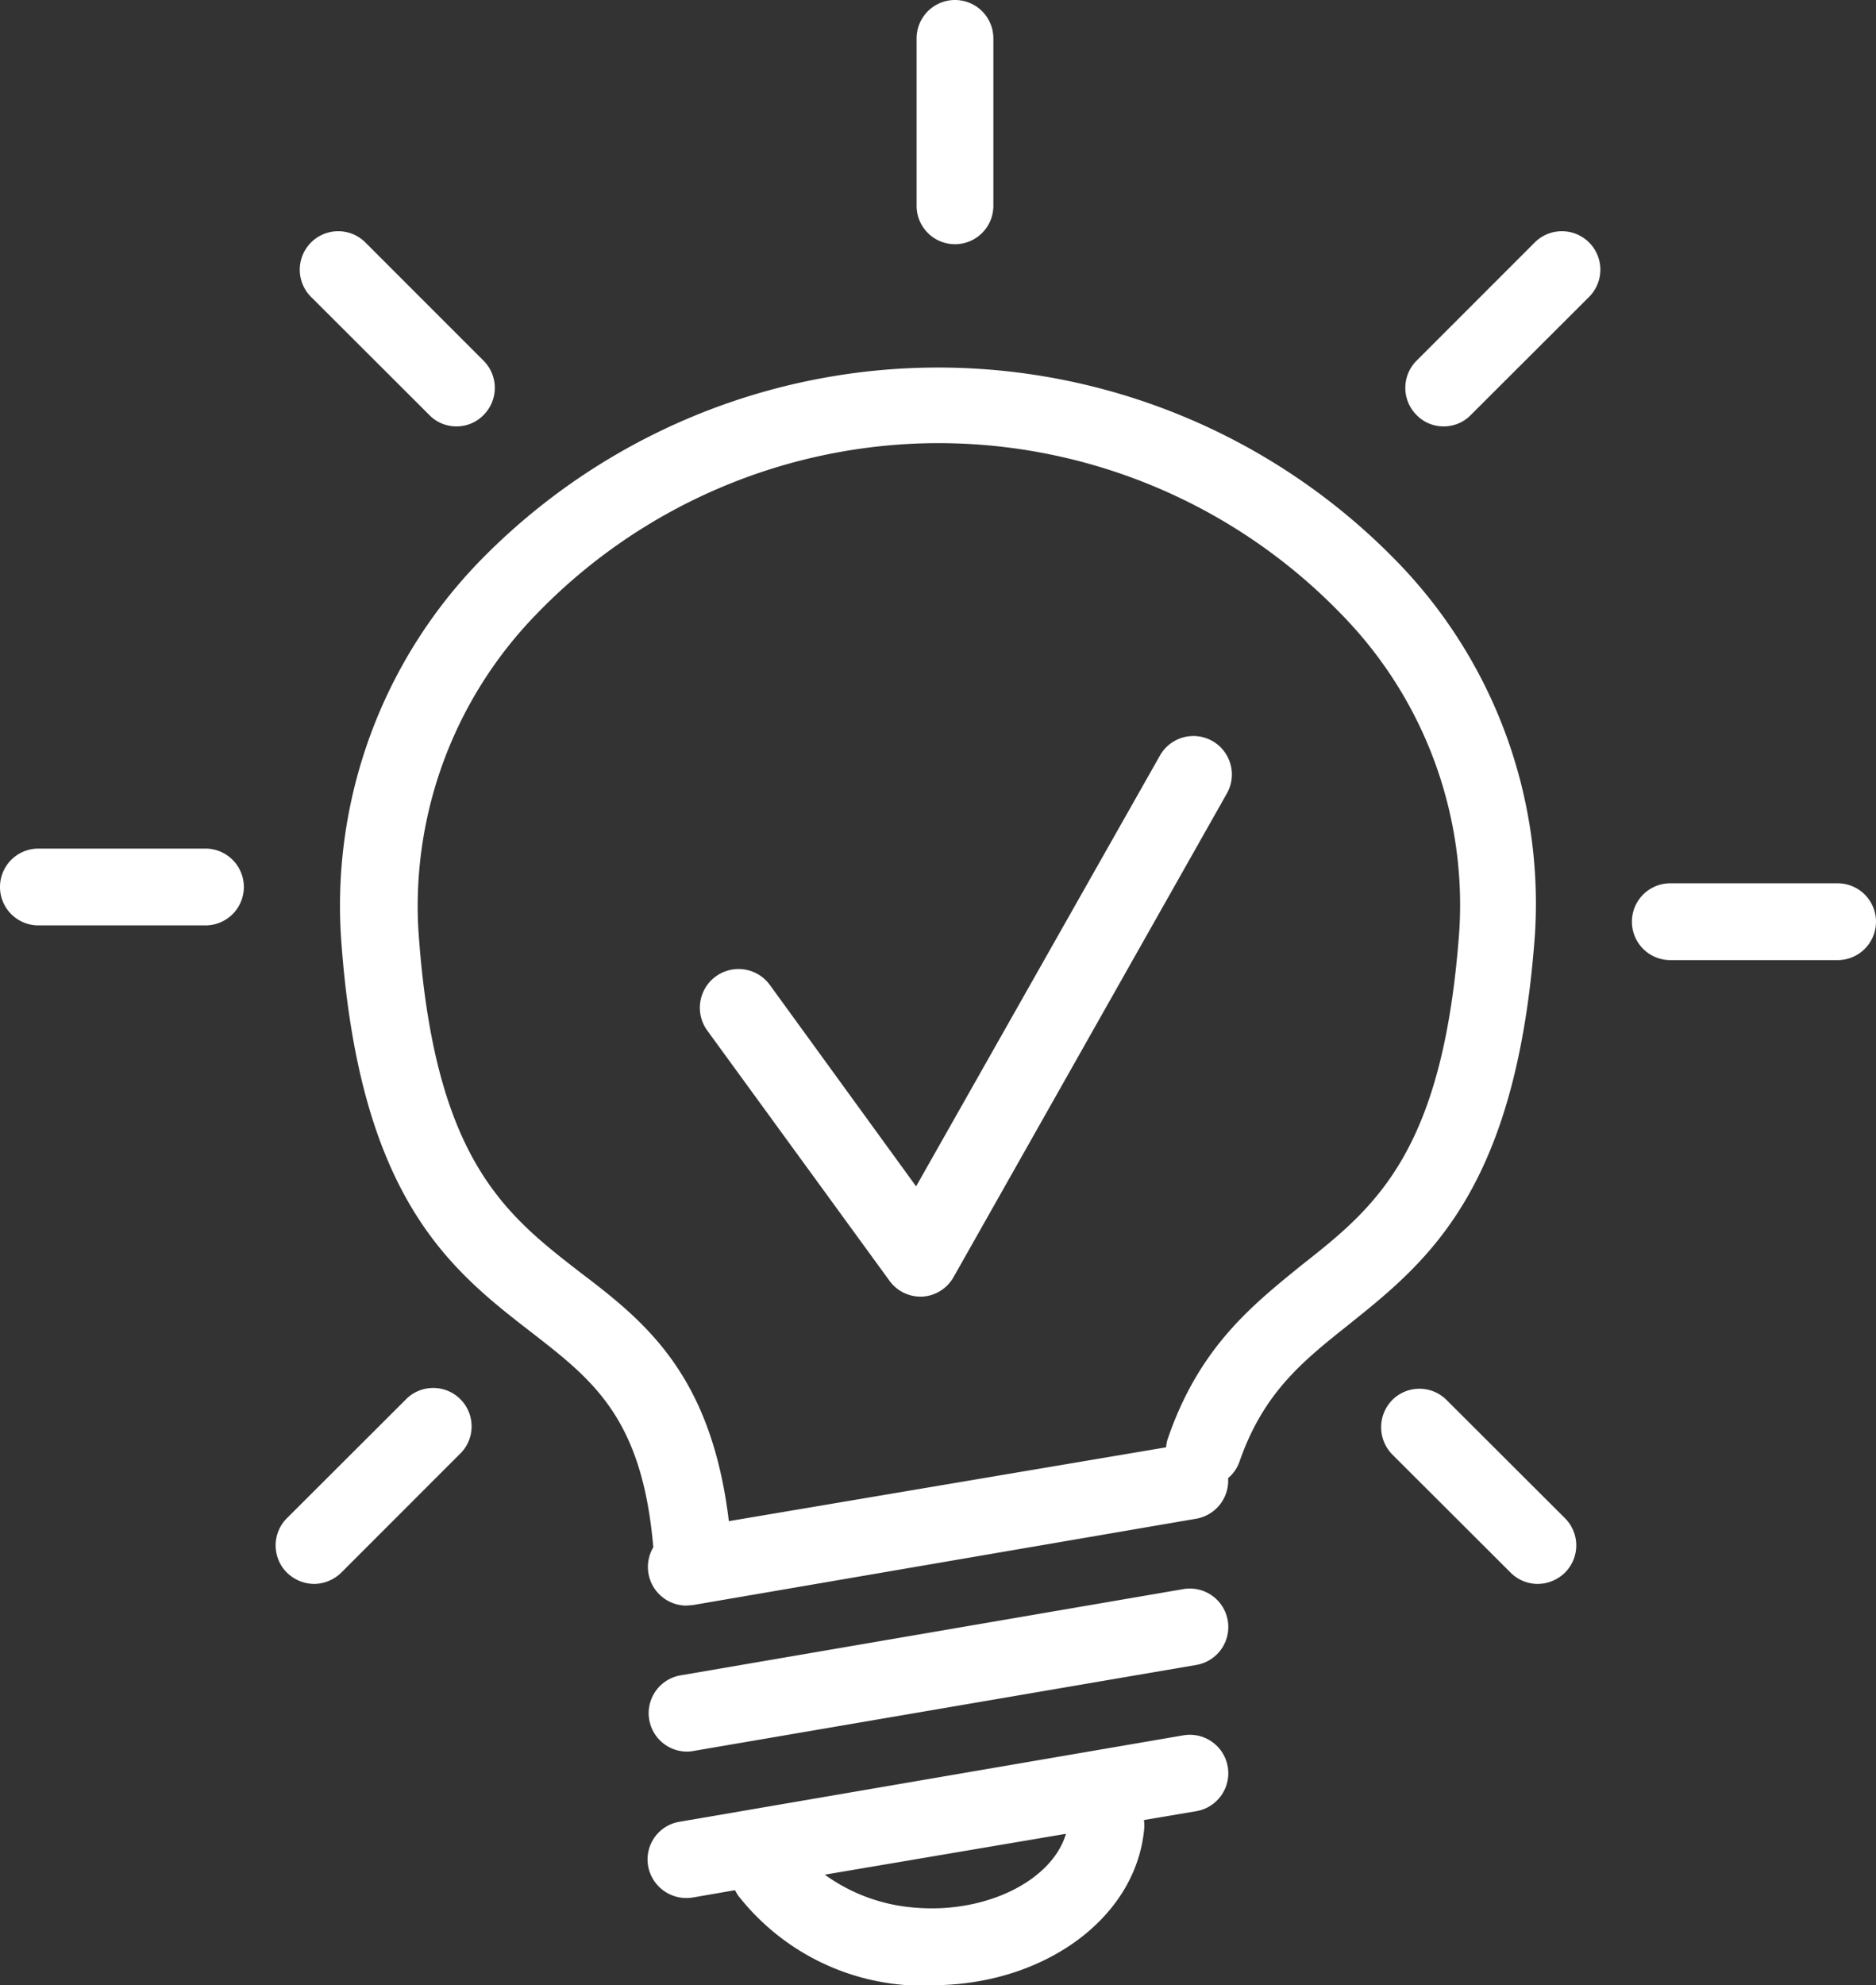 <?xml version="1.0" encoding="UTF-8"?>
<svg xmlns="http://www.w3.org/2000/svg" viewBox="0 0 76.24 80.64">
  <rect x="0" y="0" width="76.24" height="80.64" fill="#333333" stroke="none"/>
  <defs>
    <style>.cls-1{fill:#fff;}</style>
  </defs>
  <g id="Layer_2" data-name="Layer 2">
    <g id="Laag_2" data-name="Laag 2">
      <path class="cls-1" d="M37.89,80.64c-.32,0-.63,0-1,0A9.54,9.54,0,0,1,30,77a2.53,2.53,0,0,1-.13-.22l-1.73.3a1.58,1.58,0,0,1-1.8-1.28A1.55,1.55,0,0,1,27.62,74l20.47-3.51a1.56,1.56,0,0,1,.53,3.08l-2.13.36a1.7,1.7,0,0,1,0,.45C46.1,78,42.33,80.64,37.89,80.64Zm-4.37-4.49a7.16,7.16,0,0,0,3.68,1.34c2.9.24,5.56-1.11,6.12-3Zm-5.64-5a1.56,1.56,0,0,1-.26-3.09l20.47-3.51a1.56,1.56,0,0,1,.53,3.08l-20.47,3.5A1.23,1.23,0,0,1,27.88,71.15Zm0-5.93a1.57,1.57,0,0,1-1.33-2.37c-.45-5.24-2.44-6.78-4.94-8.72-3.31-2.56-7.06-5.47-7.76-16.2a20.09,20.09,0,0,1,5.62-15.11,26,26,0,0,1,37.37.06,19.91,19.91,0,0,1,5.54,15.06C61.64,48.36,58,51.25,54.82,53.8c-1.86,1.48-3.46,2.75-4.44,5.55a1.52,1.52,0,0,1-.47.69,1.57,1.57,0,0,1-1.29,1.65L28.15,65.2ZM38.12,18A22.74,22.74,0,0,0,21.75,25,17,17,0,0,0,17,37.73c.62,9.33,3.5,11.57,6.56,13.94,2.63,2,5.34,4.13,6.06,10.12l17.77-3a1.43,1.43,0,0,1,.09-.41c1.27-3.65,3.38-5.34,5.43-7,3-2.36,5.76-4.59,6.4-13.64A16.86,16.86,0,0,0,54.56,25,22.79,22.79,0,0,0,38.12,18ZM62.49,64.34a1.56,1.56,0,0,1-1.1-.46l-4.81-4.8a1.58,1.58,0,0,1,0-2.21,1.56,1.56,0,0,1,2.21,0l4.81,4.8a1.56,1.56,0,0,1,0,2.21A1.6,1.6,0,0,1,62.49,64.34Zm-49.73,0a1.6,1.6,0,0,1-1.1-.46,1.56,1.56,0,0,1,0-2.21l4.81-4.8a1.56,1.56,0,1,1,2.2,2.21l-4.8,4.8A1.6,1.6,0,0,1,12.76,64.34ZM37.39,52.67A1.56,1.56,0,0,1,36.13,52L28.75,41.87A1.56,1.56,0,0,1,31.28,40l5.95,8.19,9.91-17.5a1.56,1.56,0,1,1,2.72,1.54L38.75,51.88a1.56,1.56,0,0,1-1.27.79ZM74.68,39h-6.8a1.56,1.56,0,0,1,0-3.12h6.8a1.56,1.56,0,1,1,0,3.12ZM8.35,37.59H1.56a1.56,1.56,0,0,1,0-3.12H8.35a1.56,1.56,0,1,1,0,3.12ZM58.67,17.32a1.52,1.52,0,0,1-1.1-.46,1.56,1.56,0,0,1,0-2.21l4.8-4.8a1.56,1.56,0,0,1,2.21,2.21l-4.81,4.8A1.52,1.52,0,0,1,58.67,17.32Zm-40.12,0a1.52,1.52,0,0,1-1.1-.46l-4.81-4.8a1.56,1.56,0,0,1,2.21-2.21l4.8,4.8a1.56,1.56,0,0,1,0,2.21A1.52,1.52,0,0,1,18.55,17.32Zm20.26-7.4a1.56,1.56,0,0,1-1.56-1.57V1.56a1.56,1.56,0,1,1,3.12,0V8.35A1.56,1.56,0,0,1,38.81,9.92Z"></path>
    </g>
  </g>
</svg>
